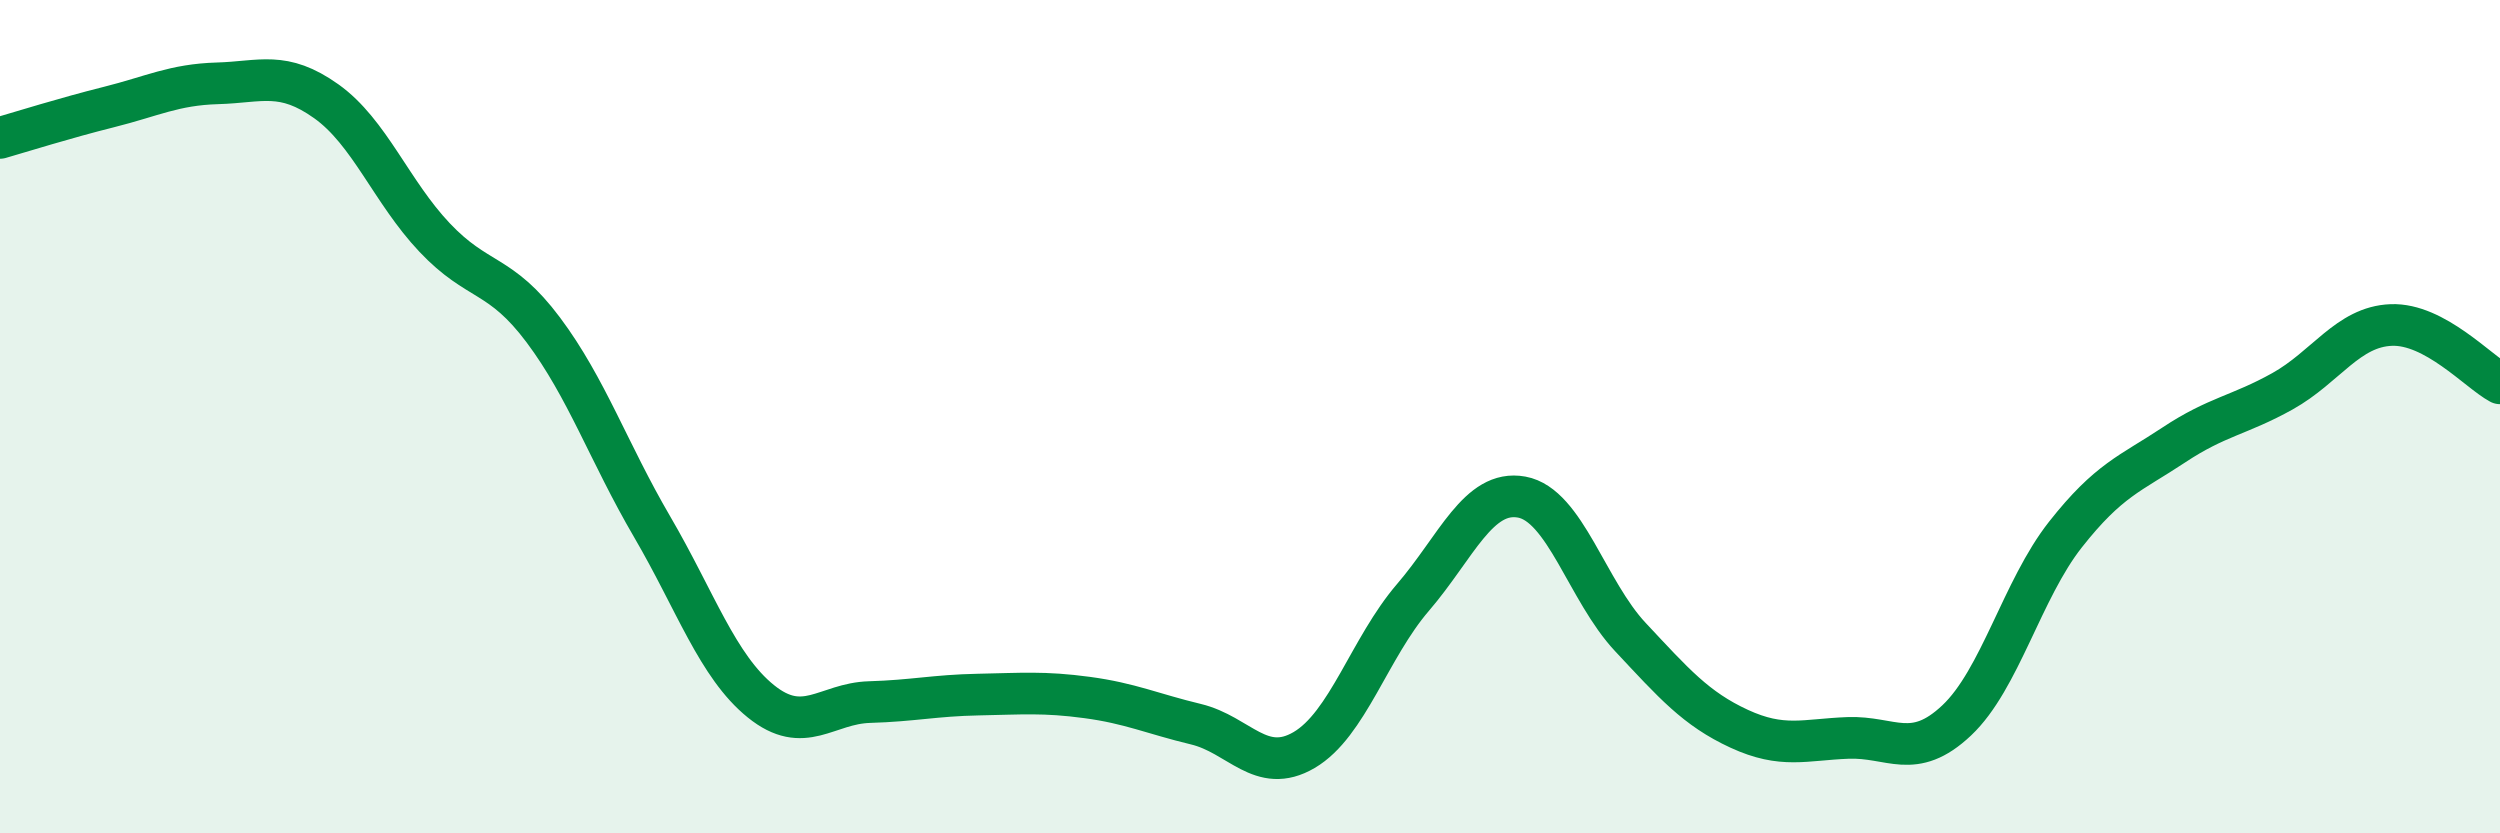 
    <svg width="60" height="20" viewBox="0 0 60 20" xmlns="http://www.w3.org/2000/svg">
      <path
        d="M 0,3.31 C 0.52,3.16 1.57,2.83 2.61,2.57 C 3.65,2.31 4.18,2.03 5.22,2 C 6.26,1.97 6.79,1.69 7.83,2.43 C 8.87,3.17 9.39,4.6 10.43,5.7 C 11.47,6.8 12,6.53 13.04,7.92 C 14.08,9.31 14.61,10.86 15.65,12.64 C 16.69,14.42 17.22,15.99 18.26,16.83 C 19.3,17.67 19.83,16.88 20.87,16.85 C 21.91,16.82 22.44,16.69 23.48,16.67 C 24.52,16.65 25.05,16.6 26.09,16.74 C 27.13,16.88 27.66,17.13 28.7,17.38 C 29.74,17.63 30.26,18.61 31.3,18 C 32.34,17.39 32.87,15.55 33.91,14.34 C 34.95,13.13 35.48,11.74 36.52,11.93 C 37.56,12.12 38.09,14.18 39.13,15.29 C 40.17,16.4 40.7,17.01 41.74,17.49 C 42.78,17.97 43.31,17.75 44.35,17.71 C 45.39,17.67 45.92,18.27 46.96,17.29 C 48,16.31 48.53,14.15 49.57,12.83 C 50.61,11.51 51.13,11.37 52.17,10.68 C 53.21,9.99 53.74,9.97 54.78,9.39 C 55.82,8.81 56.35,7.84 57.39,7.8 C 58.43,7.76 59.48,8.92 60,9.2L60 20L0 20Z"
        fill="#008740"
        opacity="0.1"
        stroke-linecap="round"
        stroke-linejoin="round"
      />
      <path
        d="M 0,3.31 C 0.52,3.16 1.57,2.83 2.61,2.57 C 3.65,2.31 4.18,2.03 5.22,2 C 6.26,1.97 6.79,1.69 7.83,2.43 C 8.87,3.17 9.39,4.6 10.43,5.7 C 11.47,6.8 12,6.53 13.04,7.92 C 14.08,9.31 14.61,10.86 15.65,12.64 C 16.69,14.42 17.22,15.99 18.26,16.83 C 19.3,17.67 19.83,16.88 20.87,16.85 C 21.91,16.82 22.44,16.69 23.48,16.67 C 24.52,16.65 25.05,16.6 26.09,16.74 C 27.13,16.88 27.66,17.13 28.7,17.38 C 29.74,17.63 30.26,18.61 31.3,18 C 32.34,17.39 32.87,15.55 33.91,14.34 C 34.95,13.13 35.48,11.74 36.52,11.93 C 37.56,12.12 38.09,14.18 39.13,15.29 C 40.17,16.4 40.7,17.01 41.74,17.49 C 42.78,17.97 43.31,17.75 44.35,17.71 C 45.39,17.67 45.92,18.27 46.96,17.29 C 48,16.31 48.53,14.15 49.57,12.83 C 50.61,11.51 51.13,11.37 52.17,10.68 C 53.21,9.99 53.74,9.97 54.78,9.39 C 55.82,8.81 56.35,7.84 57.39,7.8 C 58.43,7.76 59.48,8.92 60,9.2"
        stroke="#008740"
        stroke-width="1"
        fill="none"
        stroke-linecap="round"
        stroke-linejoin="round"
      />
    </svg>
  
